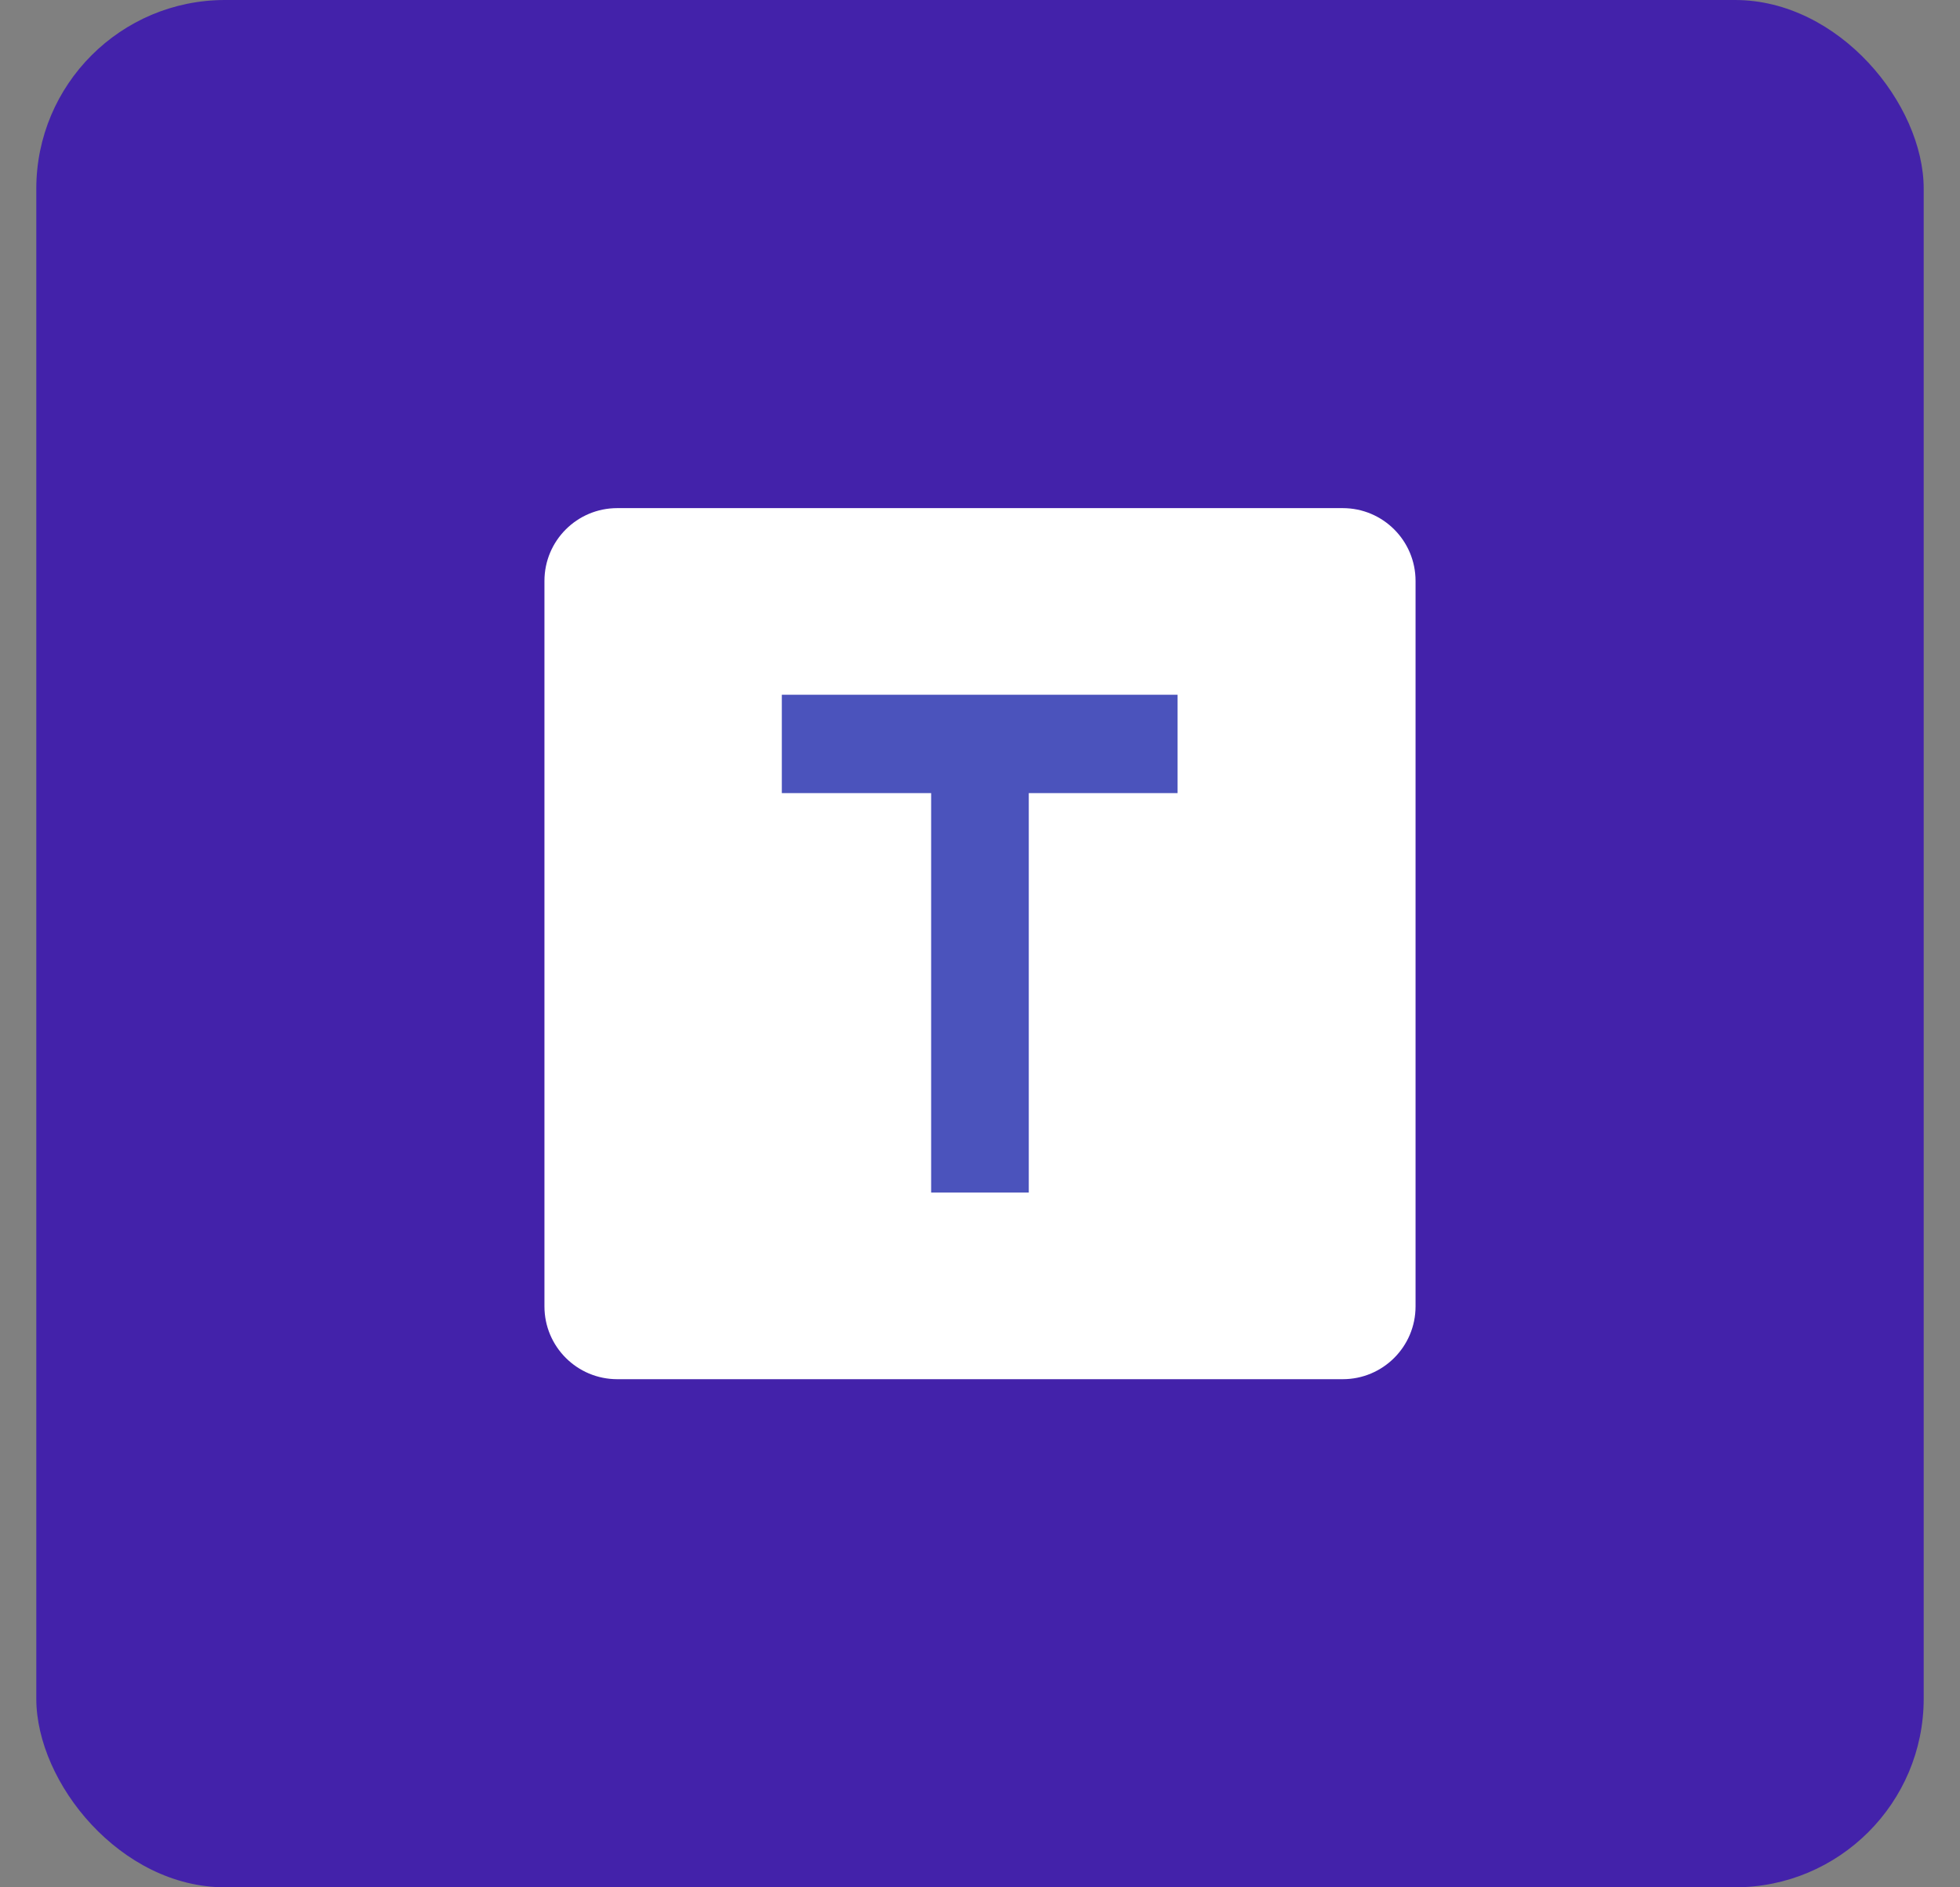 <svg width="27" height="26" viewBox="0 0 27 26" fill="none" xmlns="http://www.w3.org/2000/svg">
<rect x="0" y="0" width="27" height="26" fill="#808080" stroke="none"/>
<rect x="0.5" width="26" height="26" rx="2.6" fill="#4322AA"/>
<path d="M18.497 7H8.503C7.949 7 7.5 7.449 7.5 8.003V17.997C7.5 18.551 7.949 19 8.503 19H18.497C19.051 19 19.5 18.551 19.5 17.997V8.003C19.5 7.449 19.051 7 18.497 7Z" fill="white"/>
<path d="M16.221 10.926H14.172V16.429H12.827V10.926H10.77V9.571H16.221V10.926Z" fill="#4B53BC"/>
</svg>

